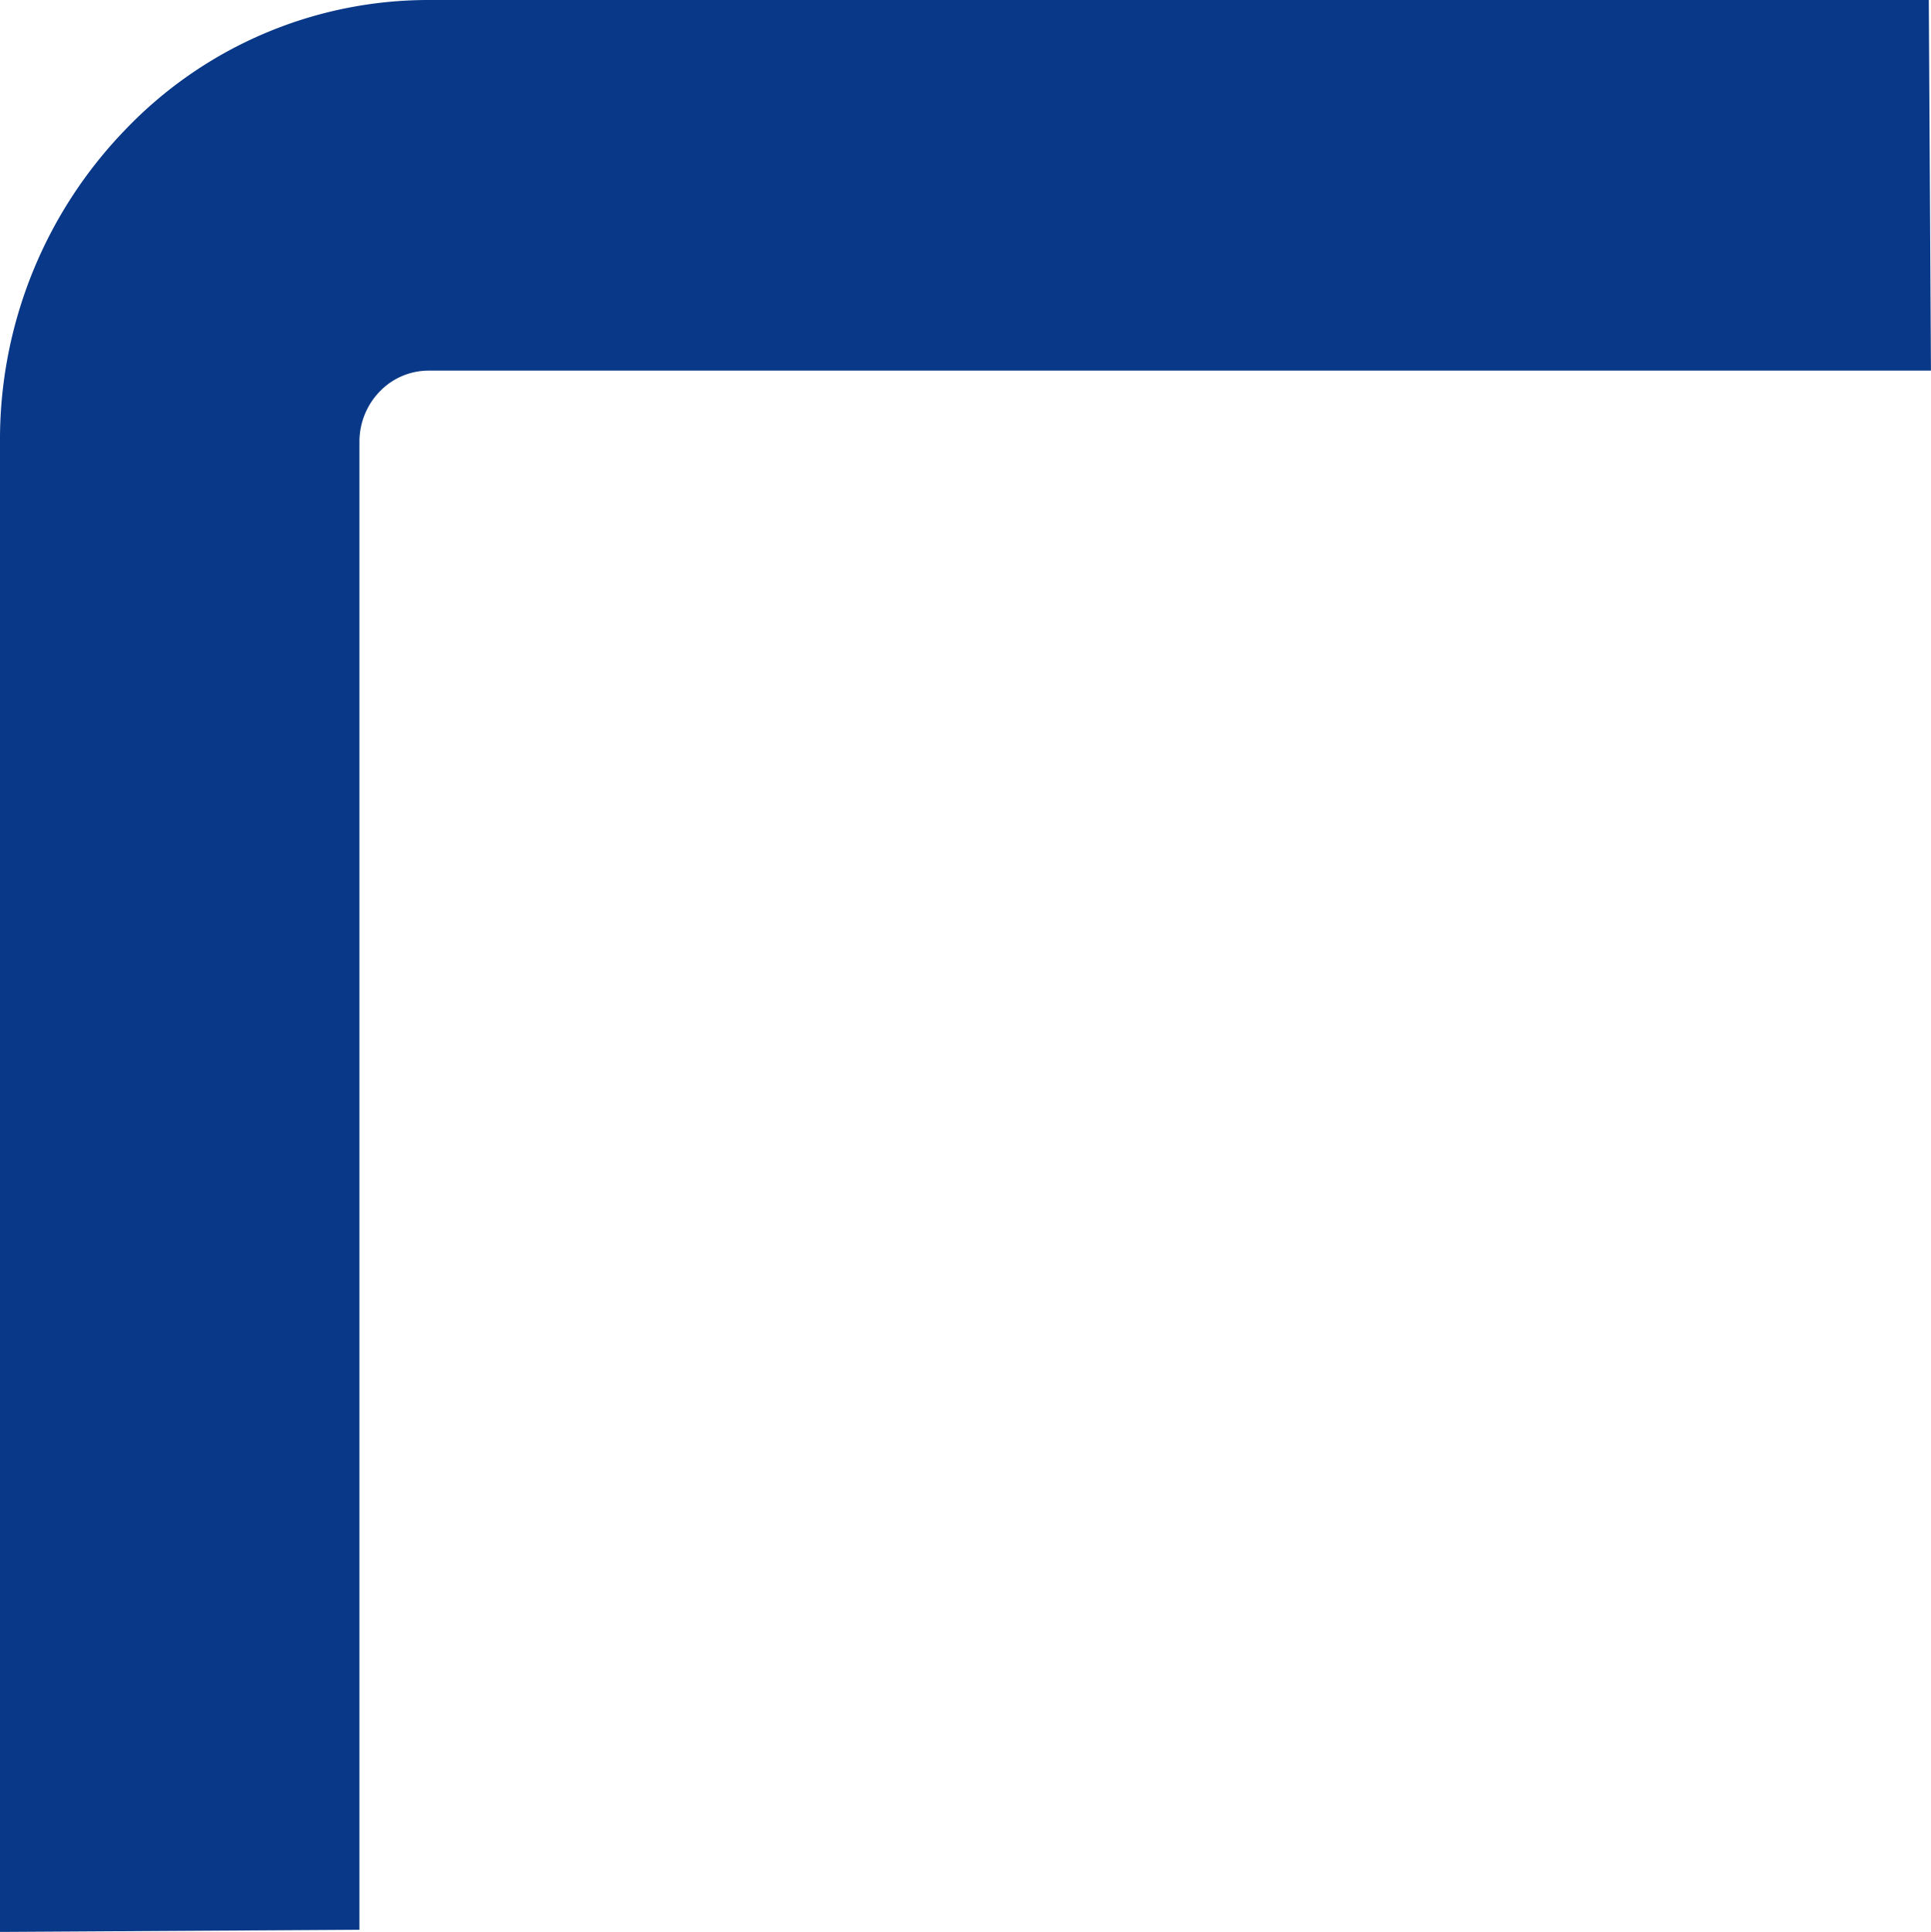 <svg id="Grupo_3706" data-name="Grupo 3706" xmlns="http://www.w3.org/2000/svg" xmlns:xlink="http://www.w3.org/1999/xlink" width="115.376" height="115.417" viewBox="0 0 115.376 115.417">
  <defs>
    <clipPath id="clip-path">
      <rect id="Retângulo_496" data-name="Retângulo 496" width="115.376" height="115.417" fill="#083887"/>
    </clipPath>
  </defs>
  <g id="Grupo_3423" data-name="Grupo 3423" clip-path="url(#clip-path)">
    <path id="Caminho_3491" data-name="Caminho 3491" d="M0,26.4v89.018l21.476-.129,0-88.889a4.3,4.3,0,0,1,1.211-3.01A4.056,4.056,0,0,1,25.6,22.141h89.773L115.245,0H94.234L25.605,0A25.059,25.059,0,0,0,7.5,7.734,26.633,26.633,0,0,0,0,26.4" transform="translate(0 0)" fill="#083887"/>
  </g>
</svg>
